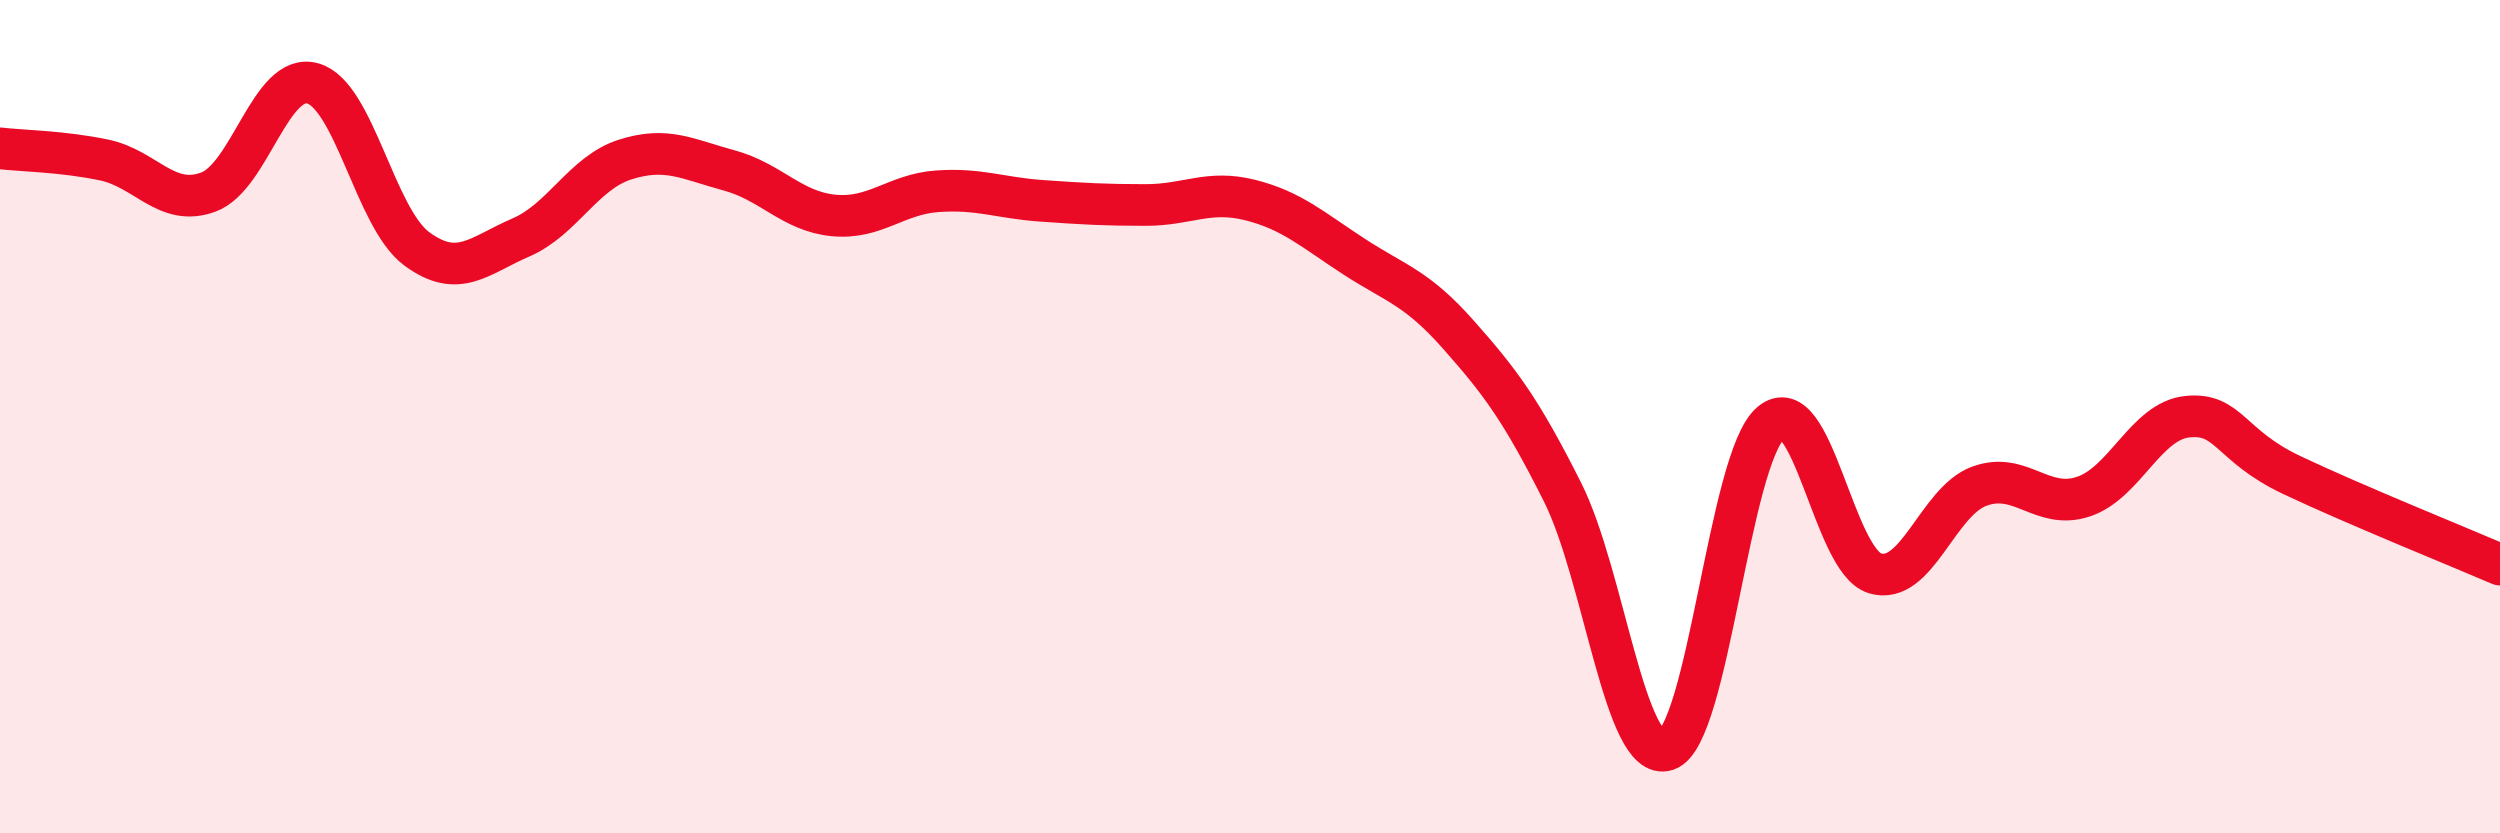 
    <svg width="60" height="20" viewBox="0 0 60 20" xmlns="http://www.w3.org/2000/svg">
      <path
        d="M 0,3.56 C 0.5,3.62 1.5,3.63 2.5,3.84 C 3.5,4.05 4,4.98 5,4.61 C 6,4.24 6.5,1.73 7.5,2 C 8.5,2.27 9,5.23 10,5.97 C 11,6.71 11.5,6.13 12.5,5.7 C 13.5,5.27 14,4.15 15,3.83 C 16,3.51 16.5,3.82 17.5,4.09 C 18.5,4.36 19,5.07 20,5.17 C 21,5.27 21.5,4.66 22.5,4.59 C 23.5,4.52 24,4.75 25,4.82 C 26,4.89 26.5,4.92 27.5,4.92 C 28.5,4.92 29,4.55 30,4.8 C 31,5.05 31.5,5.51 32.5,6.16 C 33.5,6.81 34,6.9 35,8.03 C 36,9.16 36.5,9.82 37.5,11.81 C 38.5,13.8 39,18.33 40,18 C 41,17.67 41.5,11 42.5,10.15 C 43.5,9.3 44,13.46 45,13.76 C 46,14.06 46.5,12.04 47.5,11.67 C 48.5,11.3 49,12.25 50,11.92 C 51,11.59 51.5,10.1 52.5,10 C 53.5,9.9 53.5,10.69 55,11.4 C 56.5,12.11 59,13.12 60,13.55L60 20L0 20Z"
        fill="#EB0A25"
        opacity="0.1"
        stroke-linecap="round"
        stroke-linejoin="round"
      />
      <path
        d="M 0,3.56 C 0.5,3.62 1.5,3.63 2.5,3.84 C 3.5,4.05 4,4.98 5,4.61 C 6,4.24 6.5,1.73 7.5,2 C 8.5,2.27 9,5.23 10,5.97 C 11,6.71 11.5,6.13 12.5,5.7 C 13.5,5.27 14,4.15 15,3.83 C 16,3.51 16.5,3.82 17.5,4.09 C 18.5,4.36 19,5.07 20,5.17 C 21,5.27 21.5,4.66 22.5,4.59 C 23.5,4.52 24,4.75 25,4.82 C 26,4.89 26.5,4.92 27.5,4.92 C 28.5,4.92 29,4.55 30,4.8 C 31,5.05 31.5,5.51 32.5,6.16 C 33.5,6.81 34,6.9 35,8.03 C 36,9.16 36.5,9.82 37.5,11.81 C 38.5,13.8 39,18.33 40,18 C 41,17.67 41.5,11 42.5,10.15 C 43.5,9.3 44,13.46 45,13.76 C 46,14.06 46.5,12.04 47.5,11.67 C 48.5,11.3 49,12.25 50,11.92 C 51,11.59 51.5,10.1 52.5,10 C 53.5,9.9 53.5,10.69 55,11.4 C 56.5,12.11 59,13.12 60,13.55"
        stroke="#EB0A25"
        stroke-width="1"
        fill="none"
        stroke-linecap="round"
        stroke-linejoin="round"
      />
    </svg>
  